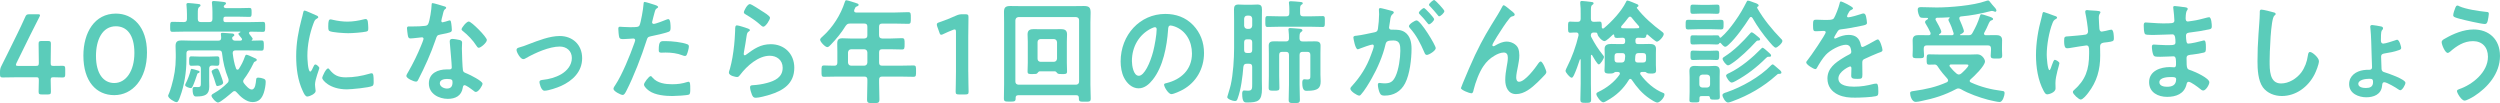<?xml version="1.0" encoding="UTF-8"?>
<svg id="_レイヤー_2" data-name="レイヤー 2" xmlns="http://www.w3.org/2000/svg" viewBox="0 0 1101.83 45.42">
  <defs>
    <style>
      .cls-1 {
        fill: #5bccba;
      }
    </style>
  </defs>
  <g id="_レイヤー_1-2" data-name="レイヤー 1">
    <g>
      <path class="cls-1" d="M22.34,35.39c0,1.7.1,4.64.1,4.99,0,1.05-.28,1.25-1.38,1.25h-2.66c-1.09,0-1.38-.2-1.38-1.25,0-.35.1-3.29.1-4.99,0-1.15-.19-1.35-1.28-1.35h-7.49c-2.75,0-6.83.1-7.16.1-1,0-1.19-.3-1.19-1.45v-.85c0-1.2.14-1.85.66-2.85,1.04-2,2.04-4.04,2.99-5.99l4.17-8.48c1-2.05,2.09-4.34,3.23-6.89.47-1.15.76-1.35,1.99-1.35h3.56c.71,0,1.04.1,1.04.45,0,.2-.14.45-.33.85-1.52,2.94-2.75,5.39-3.94,7.79l-6.07,12.33c-.19.4-.28.7-.28.9,0,.35.33.45,1.04.45h7.78c1.14,0,1.28-.3,1.28-1.45,0-3.39-.1-7.94-.1-8.29,0-1.05.28-1.25,1.38-1.25h2.66c1.09,0,1.38.2,1.38,1.25,0,.35-.1,4.84-.1,8.39,0,1.15.19,1.35,1.28,1.35,1.28,0,3.6-.05,3.94-.05,1,0,1.19.3,1.19,1.45v2.25c0,1.15-.19,1.45-1.19,1.45-.33,0-2.66-.1-3.94-.1-1.09,0-1.28.2-1.28,1.35Z"/>
      <path class="cls-1" d="M64.78,23.11c0,11.88-6.5,18.82-14.42,18.82s-13.61-6.04-13.61-17.42c0-10.23,4.98-18.52,14.32-18.52,7.45,0,13.71,5.74,13.71,17.12ZM42.3,24.66c0,7.79,3.27,11.93,8.06,11.93,5.07,0,8.87-5.14,8.87-13.28s-3.46-11.73-8.16-11.73c-6.02,0-8.77,6.04-8.77,13.08Z"/>
      <path class="cls-1" d="M110.87,17.77s0,.1.1.15c1.28-.05,3.04-.1,4.17-.1s1.14.45,1.14,2.25-.05,2.25-1.14,2.25c-1.9,0-3.75-.1-5.64-.1h-5.74c-.62,0-1.19.25-1.19,1.05v.25c.28,2.25.66,4.54,1.47,6.69.1.25.28.5.62.5.28,0,.47-.1.62-.35,1.19-1.9,1.8-3.04,2.61-5.29.14-.35.28-.95.76-.95.43,0,2.13.8,2.66,1.05,1.47.65,1.85.75,1.85,1.2,0,.4-.33.6-.62.7-.62.25-.62.35-1.04,1.25-1,2.1-2.51,4.64-3.89,6.44-.24.35-.43.65-.43,1.05s.19.7.43,1c.71.9,2.18,2.64,3.32,2.64,1.61,0,1.8-2.84,1.94-4.14.09-.8.14-1.1,1-1.1.66,0,1.61.2,2.23.45.71.25,1,.55,1,1.4,0,1.45-.38,3.49-.85,4.89-.85,2.5-2.23,4.04-4.93,4.04s-5.26-2.25-7.07-4.34c-.24-.3-.52-.5-.9-.5s-.57.15-.85.4c-1,.85-5.31,4.64-6.4,4.64-.95,0-2.89-2.2-2.89-3,0-.55.81-.95,1.19-1.15,2.32-1.35,3.89-2.55,5.79-4.44.38-.35.57-.65.57-1.25,0-.3-.05-.6-.19-.9-1.42-3.44-2.28-7.19-2.7-10.93-.09-1-.52-1.3-1.42-1.3h-12.95c-.95,0-1.33.4-1.33,1.35v2.69c0,5.39-.9,11.33-2.8,16.37-.33.9-.81,2.4-1.52,2.4-.95,0-3.75-1.75-3.75-2.8,0-.2.1-.4.19-.6.47-.95.95-2.54,1.28-3.64,1.23-4.24,1.9-8.14,1.9-12.63v-1.3c0-1.3-.09-2.6-.09-3.84,0-2,1-2.4,2.66-2.4,1.47,0,2.89.1,4.36.1h11.81c.9,0,1.28-.35,1.28-1.35,0-.35-.14-1.45-.14-1.6,0-.4.24-.5.85-.5.28,0,3.79.25,4.22.3.38.05.85.2.85.7,0,.35-.24.45-.57.65-.24.15-.38.35-.38.65,0,.8.62,1.15,1.28,1.15h2.37c.33-.05.71-.15.71-.6,0-.2-.09-.3-.19-.45-.33-.45-.62-.8-.85-1.05-.38-.45-.57-.7-.57-.9,0-.3.33-.4.57-.55.14-.1.33-.15.33-.3s-.24-.15-.43-.15h-23.71c-1.94,0-3.89.1-5.79.1-1.09,0-1.04-.55-1.04-2.15s-.05-2.25,1.04-2.25c1.66,0,3.37.1,5.03.1.95,0,1.33-.45,1.33-1.4v-2.15c0-1.25-.09-2.54-.19-3.69,0-.1-.05-.3-.05-.45,0-.6.38-.7.85-.7.66,0,3.41.3,4.17.4.43.05,1.19.05,1.19.65,0,.35-.24.45-.62.75-.52.4-.57,1.15-.57,2.84v2.35c0,1,.38,1.4,1.33,1.4h3.79c.95,0,1.33-.4,1.33-1.4v-3.24c0-1.15-.09-2.35-.19-3.49,0-.15-.05-.3-.05-.45,0-.6.38-.7.85-.7.66,0,3.41.3,4.22.4.38.05,1.14.1,1.14.65,0,.35-.24.45-.62.75-.14.1-.38.45-.38.65,0,.5.62.65,1,.7h5.55c1.61,0,3.18-.1,4.79-.1.9,0,.95.4.95,2,0,1.5-.05,1.95-.9,1.95-1.61,0-3.23-.1-4.84-.1h-5.79c-.62,0-.9.3-.9.95v.5c0,.65.28.95.9.95h10.72c1.9,0,3.84-.1,5.79-.1,1.04,0,1,.55,1,2.2s0,2.2-1,2.2c-1.85,0-3.65-.1-5.45-.1-.38.05-.66.2-.66.6,0,.15.05.3.14.45.24.4,1.47,1.75,1.47,2.1,0,.25-.24.45-.38.6-.05.05-.1.05-.1.1ZM87.34,32.24c-.33.1-.38.3-.47.6-.38,1.25-1.42,4.19-1.99,5.29-.19.35-.38.7-.81.7s-2.47-.55-2.47-1.3c0-.2.09-.45.19-.65.85-1.55,1.9-4.34,2.28-6.09.05-.25.14-.45.43-.45s1.99.5,2.42.65c.71.2,1.04.3,1.04.7s-.52.5-.62.55ZM92.18,35.14c0,1,.05,2.05.05,3.09,0,3.54-1.99,4.29-5.64,4.29-.52,0-1.71.25-1.71-3.19,0-.65.19-1,.85-1,.38,0,.9.05,1.47.05,1.38,0,1.33-.6,1.33-2.4v-5.69c0-1-.38-1.35-1.33-1.4-.62,0-2.42.1-2.8.1-1.09,0-1.04-.7-1.04-2.05s-.05-2.1,1-2.1,2.28.1,3.46.1h4.41c1.19,0,2.32-.1,3.46-.1s1,.75,1,2.05.09,2.1-1.04,2.1c-.33,0-1.75-.05-2.23-.1-.9.05-1.23.45-1.23,1.4v4.84ZM95.83,37.93c-.43,0-.52-.3-.66-.7-.62-2.1-.95-3.04-1.71-5.04-.1-.25-.19-.5-.19-.7,0-.7,1.85-1.3,2.32-1.3.57,0,.81.55,1.66,2.79.24.65,1.09,2.9,1.09,3.49,0,1.05-2.32,1.45-2.51,1.45Z"/>
      <path class="cls-1" d="M139.31,6.74c.38.15.95.35.95.85,0,.3-.19.35-.66.65-.81.45-1,.9-1.47,2.15-1.66,4.44-2.66,9.43-2.66,14.17,0,.95.19,6.99,1.28,6.99.43,0,1.09-1.45,1.28-1.95.28-.65.57-1.2,1-1.2.47,0,1.71,1.05,1.71,1.6,0,.45-1.9,4.99-1.9,7.24,0,.5.14,1.65.19,2.1.05.25.09.55.09.75,0,1.25-2.7,2.45-3.7,2.45-.81,0-1.38-1.1-1.99-2.45-2.23-4.74-2.89-10.08-2.89-15.32,0-5.84.95-10.93,2.42-16.52.24-.85.47-1.65.62-2.5.1-.45.19-1.1.71-1.1.38,0,4.36,1.8,5.03,2.1ZM145.19,30.6c2.04,2.65,4.03,3.49,7.21,3.49,3.56,0,7.02-.6,10.43-1.6.24-.1.71-.2,1-.2.76,0,.85,1.2.85,3.74,0,.6.05,1.5-.57,1.85-1.33.75-9.34,1.5-11.24,1.5-7.68,0-10.86-4.19-10.86-4.99,0-.7,1.66-4.24,2.56-4.24.28,0,.47.25.62.45ZM146.9,8.78c1.94.45,4.22.75,6.21.75,2.37,0,4.88-.4,7.21-1,.24-.05.57-.15.85-.15.66,0,.85.6.95,1.2.09.9.19,1.8.19,2.7,0,1.05,0,1.45-.9,1.65-1.9.4-5.98.7-7.97.7-1.47,0-7.3-.3-8.3-1-.52-.35-.47-1.4-.47-1.95,0-2.4.24-3.14,1-3.14.33,0,.85.15,1.23.25Z"/>
      <path class="cls-1" d="M195.88,2.79c.24.1.76.25.76.6s-.33.55-.76.9c-.38.35-.71,2.1-.85,2.65-.14.4-.52,2-.52,2.25,0,.35.19.65.52.65s2.28-.6,2.7-.75c.14-.05.33-.1.47-.1.57,0,.62.9.71,1.5.09.7.24,1.95.24,2.65,0,1.1-.57,1.2-4.93,2.05-1.71.3-1.66.65-2.23,2.3-2.09,6.14-4.79,12.08-7.73,17.77-.28.5-.43.7-.95.7-1.04,0-4.22-1.45-4.22-2.5,0-.45.62-1.4.85-1.8,1.94-3.34,4.22-7.94,5.64-11.53.24-.55,1.09-2.65,1.09-3.04,0-.3-.24-.65-.66-.65-.38,0-4.03.5-5.12.5-.81,0-1-.45-1.19-1.6-.09-.6-.33-2.4-.33-2.89,0-.65.33-.8.85-.8h2.18c1.61,0,3.27-.05,4.88-.25.62-.1,1.04-.15,1.42-.8.71-1.25,1.52-6.79,1.52-8.38,0-.35,0-.85.43-.85.52,0,4.46,1.2,5.22,1.45ZM202.71,17.67c.52.15.95.45.95,1.05,0,.1-.09,1.6-.09,2.65,0,1.45.24,8.63.47,9.68.14.75.76.95,1.47,1.25.14.05.33.15.47.2,1.09.45,6.69,3.19,6.69,4.39,0,.8-1.75,3.64-2.94,3.64-.47,0-.9-.45-1.23-.7-.71-.55-3.04-2.3-3.79-2.3-.52,0-.71.7-.76,1.15-.57,3.64-3.37,4.89-6.59,4.89-3.84,0-8.35-2.15-8.35-6.79s4.13-6.19,7.87-6.19h1.23c.57,0,1-.25,1-.85,0-1.6-.71-8.83-.85-10.78,0-.25-.05-.45-.05-.7,0-.8.43-1.1,1.14-1.1.9,0,2.51.3,3.37.5ZM193.84,36.68c0,1.55,1.9,2.35,3.13,2.35,1.71,0,2.47-.95,2.47-2.69,0-1-.05-1.55-2.42-1.55-1.14,0-3.18.3-3.18,1.9ZM214.57,17.62c0,1.2-2.7,3.44-3.56,3.44-.47,0-.81-.55-1.04-.9-1.47-2.35-3.79-4.74-5.93-6.44-.19-.15-.62-.45-.62-.8,0-.7,2.18-3.44,3.18-3.44,1.19,0,7.97,6.84,7.97,8.14Z"/>
      <path class="cls-1" d="M228.69,20.96c1.56-.4,2.85-.9,4.36-1.5,4.22-1.6,9.2-3.59,13.66-3.59,5.55,0,9.86,3.74,9.86,9.78s-4.32,9.98-9.29,12.23c-1.66.75-5.55,2.1-7.3,2.1-1.56,0-2.23-3.39-2.23-3.79,0-.85.9-.95,1.52-1,2.8-.3,5.6-1.05,8.11-2.5,2.51-1.5,4.65-3.94,4.65-7.14s-2.42-5.04-5.31-5.04c-4.6,0-10.77,2.75-14.8,5.04-.38.25-.81.5-1.33.5-1.23,0-2.94-3-2.94-4.04,0-.65.52-.9,1.04-1.05Z"/>
      <path class="cls-1" d="M288.3,2.05c.43.15,1.75.5,1.75,1.05,0,.25-.28.4-.43.5-.71.45-.76.65-1.09,1.75-.14.55-1.14,4.19-1.14,4.44,0,.45.33.75.71.75.85,0,4.55-1.45,5.5-1.85.33-.15.66-.25,1-.25.95,0,.95,3.04.95,3.79,0,.85-.1,1.55-.9,1.8-2.32.8-5.36,1.45-7.78,1.95-1.38.3-1.52.55-1.94,1.95-2.13,6.74-5.64,15.82-8.82,22.01-.62,1.2-1,1.9-1.71,1.9-.76,0-4.03-1.6-4.03-2.7,0-.5.52-1.25.81-1.65,2.99-4.49,6.54-13.18,8.39-18.47.09-.3.38-1.05.38-1.3,0-.5-.38-.75-.85-.75-.66,0-2.75.25-4.22.25-.95,0-1.71.05-1.99-.9-.19-.65-.38-2.9-.38-3.64,0-.55.14-.9.71-.9.43,0,2.42.2,4.46.2,3.04,0,3.75-.05,4.17-.8.57-1,1.71-7.64,1.75-9.08.05-.75.05-1.25.52-1.25.43,0,3.56,1,4.17,1.2ZM287.63,34.24c2.09,2.45,5.69,2.89,8.58,2.89,2.47,0,4.41-.25,6.73-1,.14-.05.33-.1.47-.1.81,0,.81,1.15.81,3.14,0,1,.05,2.15-.52,2.5-.85.4-6.21.65-7.4.65-3.13,0-7.49-.4-10.15-2.25-.76-.55-2.32-1.8-2.32-2.84,0-.75,2.18-3.69,2.94-3.69.33,0,.66.45.85.7ZM293.42,18.12c2.51,0,7.16.45,9.53,1.4.43.15.66.45.66,1,0,.75-.57,2.79-.9,3.49-.19.45-.38.65-.85.65-.33,0-.66-.1-1-.25-2.37-.95-4.98-1.25-7.54-1.25-.62,0-1.19.05-1.8.05-.95,0-1.19-.25-1.19-1.1,0-4.29.85-3.99,3.08-3.99Z"/>
      <path class="cls-1" d="M329.64,12.58c.33.15.85.3.85.7,0,.3-.24.45-.43.55-.76.5-.81.95-1,1.95-.38,2.3-.66,4.64-1.14,6.94-.05.3-.14.75-.14,1.05s.14.6.47.6c.24,0,.43-.15.62-.3,3.51-2.6,6.35-4.59,10.86-4.59,5.83,0,10.34,4.09,10.34,10.38,0,7.09-5.03,10.08-10.77,11.88-1.47.45-4.7,1.35-6.17,1.35-1.04,0-1.33-.45-1.75-1.4-.33-.75-.81-2.4-.81-3.24,0-.8.57-.85,1.19-.9,2.04-.1,4.32-.45,6.31-1,3.37-.9,6.88-2.45,6.88-6.69,0-3.44-2.66-5.29-5.69-5.29-4.98,0-10.01,4.39-12.99,8.33-.38.5-.76,1.05-1.42,1.05-.43,0-3.6-.5-3.6-1.95,0-.5.33-1.25.47-1.75.43-1.6.81-3.24,1.09-4.89.62-3.59,1-7.24,1.14-10.88,0-.4.05-.75.05-1.1,0-1.45.05-2.2.81-2.2.71,0,4.03,1.1,4.84,1.4ZM330.5,1.8c.71,0,4.55,2.6,5.41,3.14.71.45,3.46,2.05,3.46,2.89,0,.9-1.94,3.94-2.94,3.94-.52,0-1.14-.7-1.52-1-1.8-1.6-3.94-3.04-5.98-4.24-.47-.3-1.09-.55-1.09-1.1,0-.65,1.52-3.64,2.66-3.64Z"/>
      <path class="cls-1" d="M387.45,15.57c0,.95.38,1.3,1.33,1.4h3.79c1.66,0,3.27-.15,4.93-.15,1.19,0,1.19.55,1.19,2.54s-.05,2.45-1.19,2.45c-1.66,0-3.27-.1-4.93-.1h-3.79c-.95,0-1.33.4-1.33,1.4v4.44c0,1,.38,1.4,1.33,1.4h7.83c1.99,0,3.98-.1,5.98-.1,1.19,0,1.14.6,1.14,2.5s.05,2.5-1.14,2.5c-1.99,0-3.98-.1-5.98-.1h-7.83c-.95,0-1.33.4-1.33,1.4v1.4c0,2.45.14,4.84.14,7.24,0,1.65-.62,1.65-2.75,1.65s-2.7,0-2.7-1.6c0-2.45.14-4.84.14-7.29v-1.4c0-1-.38-1.4-1.33-1.4h-11.76c-1.99,0-3.98.1-5.98.1-1.19,0-1.14-.55-1.14-2.45,0-2-.05-2.55,1.14-2.55,1.52,0,3.08.15,4.65.1.85,0,1.19-.5,1.19-1.4v-4.74c0-1.25-.05-2.45-.05-3.69,0-1.75.71-2.25,2.32-2.25,1.14,0,2.28.1,3.41.1h6.21c.95-.1,1.33-.45,1.33-1.4v-3.79c0-1-.38-1.4-1.33-1.4h-6.26c-1.04,0-1.33.2-1.99,1.05-1.85,3-4.08,5.74-6.5,8.24-.38.4-1,1.1-1.56,1.1-.95,0-3.18-2.35-3.18-3.29,0-.5.85-1.2,1.19-1.5,4.36-3.89,7.92-9.48,9.72-15.17.14-.45.28-.7.66-.7.52,0,3.89,1.1,4.6,1.35.33.1.81.25.81.7,0,.35-.43.55-.71.65-.76.25-.71.4-1.19,1.45-.05.2-.09.3-.09.5,0,.55.38.7.85.75h17.21c1.94,0,3.84-.15,5.79-.15,1.19,0,1.14.65,1.14,2.59s.05,2.55-1.14,2.55c-1.94,0-3.84-.1-5.79-.1h-5.74c-.95,0-1.33.4-1.33,1.4v3.79ZM375.07,21.71c-.81.1-1.23.55-1.33,1.4v4.44c.09.9.52,1.3,1.33,1.4h5.88c.85-.1,1.23-.5,1.33-1.4v-4.44c-.09-.85-.47-1.3-1.33-1.4h-5.88Z"/>
      <path class="cls-1" d="M426.75,31.64c0,2.9.14,8.14.14,8.73,0,1.05-.28,1.25-1.38,1.25h-2.94c-1.09,0-1.38-.2-1.38-1.25,0-.6.14-5.84.14-8.73V14.17c0-.85-.14-1.2-.57-1.2-.19,0-.43.05-.76.2-1.42.55-3.04,1.25-4.27,1.85-.38.2-.66.3-.9.3-.43,0-.62-.35-.85-1.1l-.9-2.5c-.14-.4-.19-.7-.19-.95,0-.45.28-.7,1.09-.95,2.28-.75,5.17-1.9,7.4-2.94,1-.45,1.71-.6,2.8-.6h1.28c1.09,0,1.38.2,1.38,1.25,0,.75-.1,5.84-.1,8.74v15.37Z"/>
      <path class="cls-1" d="M448.71,41.98c-.71,0-1.09.35-1.09,1.1v.35c0,1.35-.62,1.35-2.61,1.35s-2.56,0-2.56-1.4c0-2.1.09-4.14.09-6.24V9.83c0-1.55-.05-3.09-.05-4.64,0-2.1.95-2.54,2.8-2.54,1.57,0,3.08.05,4.65.05h23.24c1.56,0,3.08-.05,4.6-.05,2.47,0,2.89.9,2.89,3.04,0,1.05-.09,2.45-.09,4.14v27.4c0,2.05.14,4.14.14,6.19,0,1.45-.62,1.4-2.61,1.4-2.32,0-2.66,0-2.61-1.7-.05-.8-.33-1.15-1.09-1.15h-25.7ZM475.59,8.93c0-.85-.47-1.3-1.28-1.4h-25.47c-.85.1-1.23.55-1.33,1.4v27c0,.85.47,1.3,1.33,1.4h25.47c.81-.1,1.28-.55,1.28-1.4V8.93ZM458.24,31.44c-.47,0-.76.45-1.04.8-.33.35-.66.4-2.09.4-1.61,0-2.23.05-2.23-1.15,0-1.1.1-2.6.1-3.84v-9.28c0-1.05-.1-2.15-.1-3.24,0-1.9,1.14-2.3,2.7-2.3,1,0,1.99.05,2.99.05h6.02c1,0,1.94-.05,2.94-.05,1.61,0,2.75.4,2.75,2.3,0,1.1-.09,2.2-.09,3.24v9.28c0,1.25.09,2.55.09,3.84,0,1.2-.66,1.15-2.28,1.15-.9,0-1.61,0-1.99-.35-.28-.35-.62-.85-1.09-.85h-6.69ZM464.54,27.25c.81-.1,1.23-.55,1.33-1.4v-7.24c-.1-.85-.52-1.3-1.33-1.4h-5.98c-.81.1-1.28.55-1.28,1.4v7.24c0,.85.47,1.3,1.28,1.4h5.98Z"/>
      <path class="cls-1" d="M525.86,11.08c3.18,3.34,4.79,7.54,4.79,12.28,0,6.94-3.46,12.88-9.25,16.12-1.09.6-4.03,2-5.17,2-1.23,0-3.18-3.09-3.18-4.19,0-.5.71-.6,1.19-.7,6.21-1.55,11.1-5.84,11.1-12.98,0-5.34-2.66-10.13-7.59-11.93-.43-.15-1.38-.45-1.8-.45-1.09,0-1.09,1.1-1.14,1.95-.52,7.29-2.18,16.17-6.73,21.91-1.56,2-3.65,3.84-6.26,3.84-2.89,0-5.17-2.2-6.45-4.74-1.04-2.05-1.47-4.74-1.47-7.09,0-11.68,8.49-20.96,19.68-20.96,4.65,0,8.92,1.45,12.28,4.94ZM507.41,12.53c-5.41,2.7-8.54,8.04-8.54,14.38,0,1.85.62,6.49,3.04,6.49s5.03-5.69,6.35-10.78c.62-2.4,1.52-7.34,1.52-9.73,0-.5-.24-.9-.76-.9-.38,0-1.23.35-1.61.55Z"/>
      <path class="cls-1" d="M551.88,29.5c0-1-.38-1.4-1.33-1.4h-1.09c-.95,0-1.28.35-1.47,1.35-.33,4.24-1.04,9.98-2.51,13.93-.24.7-.43,1.15-1.19,1.15-1,0-3.41-.85-3.41-1.75,0-.2,1.23-3.89,1.56-5.44,1.04-4.69,1.47-11.33,1.47-16.17v-12.13c0-1.65-.05-3.29-.05-4.94,0-1.5.52-2.1,1.94-2.1,1.09,0,2.13.1,3.18.1h2.09c1.04,0,2.09-.1,3.13-.1,1.61,0,1.99.7,1.99,2.3s-.05,3.14-.05,4.74v26.4c0,1.25.05,2.5.05,3.69,0,5.39-1.75,6.04-6.59,6.04-1,0-2.13.1-2.13-3.89,0-.55.1-1.4.81-1.4.33,0,1.14.1,1.75.1,1.9,0,1.85-.95,1.85-3.04v-7.44ZM550.56,12.73c.81-.1,1.23-.55,1.33-1.4v-3.09c-.09-.85-.52-1.35-1.33-1.35h-.9c-.81,0-1.23.5-1.33,1.35v3.09c.09.85.52,1.3,1.33,1.4h.9ZM548.33,21.96c0,1,.38,1.4,1.33,1.4h.9c.95,0,1.33-.4,1.33-1.4v-3.24c0-1-.38-1.4-1.33-1.4h-.9c-.95,0-1.33.4-1.33,1.4v3.24ZM572.99,5.79c0,1,.38,1.4,1.33,1.4h3.65c1.66,0,3.32-.1,4.98-.1,1.04,0,.95.6.95,2.4s.05,2.4-1,2.4c-1.66,0-3.27-.1-4.93-.1h-14.37c-1.61,0-3.27.1-4.93.1-1.04,0-1-.6-1-2.4s-.05-2.4,1-2.4c1.66,0,3.27.1,4.93.1h3.37c.9,0,1.28-.4,1.28-1.4v-1.9c0-.75-.05-1.55-.14-2.35,0-.1-.05-.25-.05-.4,0-.55.47-.6.9-.6.81,0,3.08.2,3.98.3.38.05,1.23.05,1.23.6,0,.35-.33.5-.66.7-.57.4-.52,1.1-.52,2.94v.7ZM574.08,18.27h1.52c1.33,0,2.66-.05,3.94-.05s2.47.15,2.47,1.85c0,1.15-.05,2.3-.05,3.49v9.23c0,1,.1,2.05.1,3.04,0,2.95-1.14,4.19-5.93,4.19-.81,0-2.18.25-2.18-3.44,0-.8.05-1.65,1-1.65.38,0,.76.1,1.14.1,1.47,0,1.42-.5,1.42-2.1v-8.68c0-1-.38-1.4-1.33-1.4h-2.09c-.9,0-1.33.4-1.33,1.4v13.08c0,2.2.14,4.39.14,6.59,0,1.45-.47,1.5-2.47,1.5s-2.47-.05-2.47-1.45c0-2.2.14-4.44.14-6.64v-13.08c0-1-.43-1.4-1.33-1.4h-1.66c-.95,0-1.33.4-1.33,1.4v9.33c0,1.7.1,3.39.1,5.14,0,1.2-.52,1.25-2.37,1.25s-2.37-.05-2.37-1.3c0-1.7.09-3.39.09-5.09v-9.98c0-1.4-.05-2.6-.05-3.54,0-1.65,1.09-1.85,2.42-1.85s2.61.05,3.94.05h1.23c.9,0,1.33-.4,1.33-1.35.05-1.15-.1-2.35-.19-3.44,0-.15-.05-.35-.05-.5,0-.55.43-.6.85-.6.66,0,3.27.25,4.03.3.47.05,1.28.1,1.28.75,0,.3-.24.4-.62.7-.62.4-.66,1-.66,2.89.09.95.52,1.25,1.33,1.25Z"/>
      <path class="cls-1" d="M613.05,4.69c.38.1,1.23.25,1.23.8,0,.3-.19.45-.43.65-.9.7-1,1.5-1.23,3.29-.09.55-.19,1.25-.33,2.05-.05.2-.09.4-.09.6,0,.7.47,1,1.04,1h.57c1.9,0,3.7,0,5.36,1.1,2.37,1.65,2.94,4.49,2.94,7.29,0,4.54-.76,11.28-2.85,15.27-1.9,3.64-5.12,5.39-8.96,5.39-1.04,0-1.71-.1-2.18-1.15-.43-.85-.85-2.65-.85-3.59,0-.45.14-.85.66-.85.47,0,1.19.2,2.13.2,2.61,0,3.79-.6,4.98-3.09,1.38-2.85,2.13-8.04,2.13-11.28,0-2.45-.14-4.54-3.04-4.54-2.66,0-3.18.4-3.51,1.8-1.19,5.09-3.51,10.43-6.07,14.92-1.04,1.9-3.27,5.59-4.7,7.09-.19.25-.47.5-.81.5-.85,0-3.89-1.9-3.89-3.04,0-.45.38-.85.66-1.15,3.75-4.09,6.59-8.54,8.49-13.88.33-.9,1.19-3.04,1.19-3.79,0-.45-.33-.65-.62-.65-.71,0-4.6,1.4-5.45,1.75-.28.1-.66.35-1,.35-1.14,0-1.94-4.89-1.94-5.19,0-.75.81-.75,1.38-.8,2.66-.3,5.31-1,7.92-1.5.95-.2,1.38-.5,1.52-1.55.28-1.75.52-4.64.52-6.44,0-.8-.09-1.85-.09-1.95,0-.4.14-.75.57-.75.47,0,4.03.95,4.74,1.15ZM632.78,21.21c0,1.15-2.99,3-3.94,3-.62,0-.9-.65-1.09-1.15-1.8-4.09-3.37-7.34-6.35-10.68-.19-.25-.43-.55-.43-.85,0-.9,2.61-2.54,3.37-2.54,1.8,0,8.44,10.98,8.44,12.23ZM632.07,8.43c0,.8-1.66,2.3-2.28,2.3-.24,0-.47-.35-.66-.55-1.04-1.35-2.18-2.65-3.37-3.84-.19-.2-.43-.45-.43-.7,0-.6,1.71-2.1,2.28-2.1.47,0,4.46,4.29,4.46,4.89ZM636.58,4.89c0,.8-1.71,2.3-2.28,2.3-.28,0-.43-.25-.66-.55-1.09-1.35-2.18-2.59-3.37-3.84-.19-.15-.47-.45-.47-.7,0-.6,1.8-2.1,2.28-2.1.52,0,4.51,4.34,4.51,4.89Z"/>
      <path class="cls-1" d="M650.18,24.11c3.51-7.34,5.74-10.88,9.91-17.62.71-1.2,1.33-2.25,1.94-3.44.14-.25.38-.75.71-.75.43,0,2.18,1.5,2.66,1.9.47.35,2.18,1.6,2.18,2.15s-.43.75-.85.8c-.52.1-.85.25-1.23.65-.95,1.1-2.18,2.89-2.99,4.09-.66.95-4.79,7.29-4.79,7.99,0,.25.24.5.47.5.28,0,.62-.2.85-.35,1.56-.9,3.22-1.7,5.03-1.7,1.9,0,4.22,1.05,5.03,2.94.38.95.52,2.1.52,3.14,0,1.65-.33,3.24-.62,4.84-.28,1.35-.76,3.59-.76,4.89,0,.85.28,1.9,1.23,1.9,2.66,0,7.16-6.04,8.63-8.24.24-.3.57-.7.95-.7.85,0,2.47,3.94,2.47,4.64,0,.4-.28.8-.52,1.1-1.09,1.15-2.18,2.3-3.32,3.39-2.61,2.5-5.83,5.24-9.53,5.24-3.37,0-4.74-3.04-4.74-6.19,0-1.95.28-3.89.62-5.79.24-1.35.52-2.7.52-4.04s-.43-2.3-1.8-2.3-2.94.7-4.08,1.4c-1.99,1.15-3.51,2.59-4.84,4.54-1.9,2.7-3.56,7.24-4.36,10.48-.14.65-.24,1.55-1.04,1.55-.76,0-4.55-1.45-4.55-2.3,0-.05.81-2.1.85-2.2,1.75-4.19,3.51-8.38,5.45-12.53Z"/>
      <path class="cls-1" d="M701.44,24.16c-.19,0-.28.25-.28.45v12.28c0,2.3.1,4.59.1,6.94,0,1.4-.43,1.5-2.37,1.5s-2.37-.1-2.37-1.55c0-2.3.14-4.59.14-6.89v-10.53c-.05-.2-.14-.25-.19-.25s-.14,0-.19.15c-.66,2.05-1.66,4.89-2.56,6.79-.24.4-.52,1.2-1.04,1.2-.81,0-2.7-2.35-2.7-3,0-.4.47-1.3.66-1.7,2.18-4.24,3.98-9.28,5.07-13.93v-.35c0-.7-.43-.95-1-.95-.66-.05-2.18.1-2.66.1-1.04,0-.95-.8-.95-2.45,0-1.75-.09-2.45.95-2.45.9,0,1.99.15,3.27.1.95,0,1.33-.4,1.33-1.4v-2.35c0-1.45,0-3.04-.19-4.34v-.45c0-.55.38-.65.76-.65.57,0,3.18.3,3.89.4.43.05,1.23.05,1.23.65,0,.35-.33.5-.66.75-.47.3-.52,1.1-.52,2.75v3.24c0,1,.33,1.35,1.28,1.4.76,0,1.8-.1,2.51-.1,1,0,1,.6,1,2.4,0,.35.14.65.52.65.19,0,.33-.05.43-.15,3.42-2.84,7.78-7.49,9.72-11.53.14-.35.28-.65.66-.65.52,0,3.65,1.35,4.36,1.65.24.1.47.3.47.6,0,.35-.24.5-.47.6-.14.05-.24.15-.24.3,0,.1,0,.15.05.2,2.85,3.79,7.16,7.54,10.91,10.28.38.25.9.65.9,1.15,0,1.05-2.09,3.34-3.04,3.34-.57,0-3.41-2.54-3.98-3.04-.1-.05-.14-.15-.28-.15-.24,0-.33.2-.38.45-.09.75-.28,1.1-1.19,1.1-.81,0-1.71-.05-2.51-.1-.76.05-1.09.35-1.09,1.2v.4c0,.85.33,1.2,1.09,1.2h2.13c.95,0,1.9-.05,2.85-.05,1.47,0,2.99.2,2.99,2.15,0,.65-.05,1.35-.05,2v5.09c0,.75.09,2.15.09,2.45,0,1.4-1.04,1.35-2.32,1.35-.57,0-1.33,0-1.85-.35-.19-.15-.38-.35-.62-.35h-1.47c-.38.05-.76.15-.76.65,0,.2.05.3.14.45,2.42,3.39,6.21,6.69,10.01,8.14.43.15.57.3.57.75,0,1.25-1.99,3.49-3.13,3.49-.85,0-2.66-1.2-3.37-1.7-3.41-2.3-5.6-4.94-7.92-8.33-.19-.25-.33-.4-.66-.4-.28,0-.47.2-.62.45-2.47,4.04-5.55,6.89-9.58,9.13-.43.25-1.23.75-1.71.75-1.04,0-3.04-2.7-3.04-3.64,0-.55.47-.75.9-.95,3.51-1.65,7.11-4.34,9.34-7.64.05-.15.14-.3.14-.45,0-.5-.38-.65-.81-.7h-1.14c-.28,0-.47.2-.66.35-.52.35-1.33.35-1.9.35-1.28,0-2.28,0-2.28-1.35,0-.5.1-1.65.1-2.45v-5.09c0-.65-.05-1.35-.05-2,0-1.95,1.57-2.15,3.04-2.15.9,0,1.85.05,2.8.05h2.13c.76,0,1.09-.35,1.09-1.2v-.4c0-.75-.28-1.15-1.04-1.2-.76.05-1.85.1-2.56.1-1.04,0-1.19-.4-1.23-1.2-.05-.2-.09-.35-.33-.35-.1,0-.14.05-.24.1-.62.6-2.94,2.85-3.7,2.85-1.09,0-2.89-2.05-3.04-2.9-.09-.35-.19-.8-.57-.85-.43,0-.81-.05-1.19-.05-.81.05-1.19.35-1.23,1.25,0,.35.05.45.19.75,1.56,2.99,3.08,5.39,5.22,8.04.14.2.38.45.38.75,0,.75-1.61,3.29-2.28,3.29s-2.51-3.34-2.89-3.99c-.05-.15-.14-.25-.33-.25ZM716.28,24.76c-.05-.95-.38-1.35-1.28-1.35h-2.09c-.95,0-1.33.4-1.33,1.4v1.35c0,1,.38,1.4,1.33,1.4h1.66c.95,0,1.38-.3,1.56-1.3l.14-1.5ZM718.41,7.34c-.33,0-.52.2-.76.45-.95,1.3-1.94,2.45-2.99,3.64-.14.15-.19.3-.19.5,0,.35.24.5.52.5.52.05,1.04.05,1.61.05h3.79c.52,0,1.04,0,1.56-.05.28,0,.52-.15.52-.5,0-.2-.05-.3-.19-.45-1.09-1.2-2.13-2.4-3.13-3.69-.19-.25-.43-.45-.76-.45ZM724.15,27.55c.95,0,1.33-.4,1.33-1.4v-1.35c0-1-.38-1.4-1.33-1.4h-2.04c-.95,0-1.28.4-1.38,1.4,0,.45-.05.95-.09,1.45v.2c0,.8.47,1.1,1.14,1.1h2.37Z"/>
      <path class="cls-1" d="M748.19,12.88c-1.42,0-2.8.1-4.08.1s-1.19-.55-1.19-2.15-.05-2.1,1.19-2.1c1.33,0,2.7.05,4.08.05h6.17c1.38,0,2.75-.05,4.08-.05s1.19.55,1.19,2.1.05,2.15-1.19,2.15-2.66-.1-4.08-.1h-6.17ZM752.88,42.33h-2.56c-1.19,0-1.33.2-1.33,1.25v.5c0,1.1-.52,1.05-2.04,1.05-1.8,0-2.37.1-2.37-1.05s.09-2.4.09-3.59v-6.49c0-.9-.09-1.8-.09-2.7,0-1.7.81-2.25,2.32-2.25.9,0,1.75.1,2.61.1h3.56c.85,0,1.71-.1,2.56-.1,1.61,0,2.32.55,2.32,2.3,0,.9-.05,1.8-.05,2.64v4.89c0,1.25.09,2.55.09,3.79s-.57,1.25-2.18,1.25c-1.71,0-2.04-.05-2.18-.85-.09-.5-.24-.7-.76-.75ZM749.66,5.99c-1.28,0-2.56.1-3.51.1-1.23,0-1.14-.55-1.14-2.05s-.05-2,1.14-2c1.09,0,2.28.1,3.51.1h3.6c1.19,0,2.37-.1,3.46-.1,1.23,0,1.14.55,1.14,2s.09,2.05-1.14,2.05c-1,0-2.23-.1-3.46-.1h-3.6ZM774.41,3.34c0,.1,0,.15.05.2,2.66,4.74,6.64,9.58,10.39,13.43.28.3.71.6.71,1.1,0,1-2.28,2.94-2.94,2.94-.71,0-2.23-1.9-2.75-2.5-2.8-3.29-5.31-6.79-7.49-10.58-.14-.2-.33-.45-.66-.45s-.52.2-.66.45c-2.32,3.64-5.98,8.79-9.06,11.63-.38.35-1.09,1.05-1.61,1.05-.71,0-1.52-1.1-2.04-1.65-.09-.1-.14-.1-.28-.1s-.33.15-.38.3c-.19.4-.62.45-1,.45-.81,0-2.09-.1-3.32-.1h-3.89c-1.23,0-2.51.1-3.32.1-1.19,0-1.14-.55-1.14-2.05s-.05-2,1.14-2c.76,0,2.09.05,3.32.05h3.89c1.23,0,2.56-.05,3.32-.05.81,0,1,.25,1.09.65.05.2.19.4.43.4.09,0,.19-.05.28-.1,2.37-2.05,4.32-4.54,6.17-7.14,2.23-3.14,3.37-5.14,5.12-8.53.19-.4.24-.55.66-.55.52,0,2.09.65,2.66.85.62.2,1.99.6,1.99,1.25,0,.3-.14.45-.43.55-.09.1-.24.2-.24.4ZM749.52,26.35c-1.33,0-2.61.1-3.32.1-1.19,0-1.14-.55-1.14-2.1s-.05-2.05,1.14-2.05c.76,0,2.09.1,3.32.1h3.7c1.23,0,2.56-.1,3.32-.1,1.19,0,1.14.55,1.14,2.05s0,2.1-1.14,2.1c-.76,0-2.04-.1-3.32-.1h-3.7ZM753.69,34.29c0-.85-.47-1.3-1.28-1.4h-2.18c-.81.1-1.28.55-1.28,1.4v2.89c0,.85.47,1.3,1.28,1.4h2.18c.81-.1,1.28-.55,1.28-1.4v-2.89ZM784.42,30.85c.28.25.71.7.71,1.15,0,.55-.76.55-1.09.55-.52,0-.52.05-1.19.65-5.6,5.04-12.19,8.83-19.16,11.38-.57.2-1.52.6-2.13.6-1.14,0-2.42-2.4-2.42-3.24,0-.8,1.14-1.05,1.75-1.25,6.73-2.3,14.65-6.69,19.73-11.93.19-.15.47-.4.71-.4s1.56,1.2,2.37,1.9c.28.25.62.5.71.6ZM774.75,17.87c-.47,0-.71.35-1.04.7-2.56,2.84-7.26,7.34-10.34,9.33-.43.3-1.28.9-1.8.9-.76,0-2.37-2.1-2.37-2.89,0-.45.52-.75.85-.95,4.36-2.8,7.97-6.44,11.38-10.33.14-.2.38-.4.62-.4.43,0,2.09,1.4,2.56,1.8.52.45,1.14.85,1.14,1.3,0,.55-.62.55-1,.55ZM779.82,25.01h-.33c-.57,0-.71.15-1.28.7-3.89,3.89-8.35,7.34-13.14,9.93-.47.25-1.33.75-1.9.75-.85,0-2.42-2.3-2.42-3.09,0-.5.95-.95,1.38-1.1,5.17-2.5,10.1-6.69,14.18-10.83.14-.15.33-.35.52-.35.33,0,1.56,1.05,2.37,1.8.9.8,1.38,1.2,1.38,1.65s-.38.55-.76.55Z"/>
      <path class="cls-1" d="M816.66,3.69c0,.3-.33.5-.57.6-.76.3-.95.55-1.56,1.7-.14.25-.47.85-.47,1.15,0,.35.24.5.52.5.95,0,4.51-1.05,5.5-1.4.33-.15.85-.3,1.19-.3.81,0,1.04.8,1.19,1.5.14.65.38,2,.38,2.7,0,.85-1.52,1.05-2.51,1.25-2.99.65-5.98,1.2-8.96,1.55-.76.1-.95.2-1.42.8-.28.4-1.61,2.55-1.61,2.89,0,.2.19.35.38.35.28,0,.62-.15.85-.3,1.61-.75,3.42-1.3,5.17-1.3,3.04,0,4.79,1.35,5.41,4.49.1.45.24.85.71.85.57,0,4.79-2.4,5.55-2.84.33-.15.85-.5,1.23-.5.9,0,2.04,3.84,2.04,4.69,0,.6-.52.8-1.42,1.1-.19.1-.43.15-.66.25-1.9.75-3.75,1.6-5.6,2.45-.85.35-1.23.65-1.23,1.65v.65c0,1.55.05,3.04.05,4.59,0,1.8-.24,2-2.04,2-2.04,0-2.89-.1-2.89-1.4,0-1.1.09-2.2.09-3.24,0-.45-.14-.85-.62-.85-.24,0-5.12,2.2-5.12,5.29,0,3.34,4.6,3.64,6.88,3.64,3.18,0,5.74-.45,8.82-1.25.28-.05.62-.1.95-.1.62,0,.95.55.95,3.39,0,1.5-.05,1.9-1.09,2.15-1.8.45-7.07.65-9.11.65-2.7,0-4.98-.15-7.49-1.3-2.89-1.35-4.74-3.74-4.74-7.14,0-4.49,3.46-6.94,6.73-8.98.95-.6,1.94-1.15,2.94-1.65.47-.25.85-.55.85-1.15,0-.35-.14-1.05-.24-1.4-.24-1.1-1-1.7-2.09-1.7-2.66,0-7.02,2.4-8.87,4.39-1.38,1.45-2.99,4.04-3.98,5.84-.14.25-.33.5-.66.5-.85,0-4.03-2-4.03-2.9,0-.4.38-.8.62-1.1,1.09-1.25,7.97-11.28,7.97-12.23,0-.45-.38-.6-1.04-.6-.76,0-1.85.15-3.32.15-1.04,0-1.23-.25-1.23-2.79,0-2,.19-2.3,1.38-2.3.81,0,2.04.1,3.41.1h1.38c1.23,0,2.51-.05,2.94-.65.81-1.1,2.23-4.99,2.56-6.44.09-.55.19-1.05.66-1.05.43,0,5.31,2.3,5.31,3.04Z"/>
      <path class="cls-1" d="M852.6,28.45c-.81,0-1.56.05-2.32.05-1.19,0-1.14-.6-1.14-2.3s0-2.25,1.14-2.25c1.9,0,3.75.1,5.64.1h11.86c.9,0,3.04-.1,3.7-.1,2.18,0,3.37,2.3,3.37,3.09,0,2-4.84,6.64-6.35,7.94-.19.2-.38.35-.38.7s.24.5.52.65c4.36,2,8.96,3.14,13.71,3.74.71.1,1.14.1,1.14,1,0,.95-.81,3.89-2.18,3.89-.95,0-4.08-.75-5.12-1-3.75-1-8.63-2.7-12-4.69-.38-.15-.66-.3-1.09-.3-.38,0-.66.1-1,.3-4.98,2.65-9.77,4.14-15.22,5.24-.71.15-1.85.4-2.56.4-1.71,0-2.47-2.7-2.47-3.84,0-.8.71-.85,1.85-1,5.17-.75,9.58-1.7,14.37-3.84.28-.2.52-.4.52-.75,0-.3-.09-.5-.28-.75-1.38-1.5-3.04-3.49-4.13-5.19-.14-.2-.38-.6-.57-.75-.24-.2-.47-.3-.76-.35h-.24ZM863.84,15.32c0,.15.09.2.24.2h3.56c1,0,1.33-.3,1.8-1.2,1.38-2.5,2.32-4.49,3.18-7.24.14-.5.24-.8.66-.8.33,0,1.75.45,2.18.6,2.42.75,2.94,1,2.94,1.5,0,.35-.28.5-.57.55-.76.15-1.04.75-1.66,2.15-.33.8-.85,1.9-1.61,3.29-.09.15-.14.25-.14.45,0,.5.33.7.76.7,1.52,0,2.99-.05,4.46-.05s2.75.35,2.75,2.2c0,.95-.05,1.9-.05,2.94v1.55c0,.75.09,1.55.09,2.3,0,1.35-.66,1.35-2.51,1.35-1.71,0-2.56.05-2.56-1.25,0-.8.14-1.6.14-2.4v-.75c0-1-.43-1.4-1.33-1.4h-26.98c-.9,0-1.33.4-1.33,1.4v.65c0,.75.14,1.55.14,2.35,0,1.35-.76,1.25-2.56,1.25s-2.51.05-2.51-1.25c0-.8.09-1.6.09-2.35v-1.45c0-1.1-.05-2-.05-2.84,0-1.8,1-2.3,2.56-2.3s3.08.05,4.6.05c.43-.05.76-.2.76-.75,0-.15-.05-.25-.09-.45-.71-1.45-1.19-2.4-2.04-3.79-.14-.25-.33-.5-.33-.8,0-.6.71-1,1.14-1.25.09-.1.19-.15.19-.3,0-.2-.14-.3-.33-.3h-.81c-.81,0-1.8,0-2.18-.2-.76-.45-1.23-2.55-1.23-3.39,0-1.05.66-1.15,1.47-1.15,2.32,0,4.6.15,6.88.15,5.83,0,16.08-.85,21.53-2.79.28-.1.85-.3,1.14-.3.38,0,.76.5,1.33,1.25.33.4.66.85,1.14,1.35.38.4,1.19,1.25,1.19,1.8,0,.3-.24.6-.52.6-.14,0-.38-.1-.47-.15-.28-.1-.62-.25-.95-.25-.24,0-.71.1-1,.2-4.65,1.15-7.92,1.8-12.71,2.25-.43.1-.71.3-.71.8,0,.2.05.3.09.5.38.8,1.94,4.44,1.94,5.19,0,.7-1.04,1.15-1.56,1.4-.05,0-.14.1-.14.2ZM853.03,8.48c0,.2.05.3.14.45.47.8,2.42,4.24,2.42,5.04,0,.55-.52.9-.9,1.15-.09.05-.14.1-.14.2,0,.15.14.2.24.2h5.55c.43-.05.71-.2.71-.7,0-.15-.05-.25-.09-.4-.47-1.6-1.19-3.44-1.94-4.89-.14-.25-.28-.5-.28-.8,0-.35.24-.55.47-.75.05-.05.09-.1.09-.15,0-.15-.09-.2-.19-.2-1.8.1-3.6.2-5.41.2-.33.05-.66.2-.66.65ZM867.54,28.75c0-.3-.52-.35-1.23-.35h-6.4c-.33,0-.71.15-.71.55,0,.2.09.3.19.45.95,1.15,1.8,2.1,2.94,3.04.33.2.57.4,1,.4s.66-.15,1-.4c.66-.55,3.23-2.89,3.23-3.69Z"/>
      <path class="cls-1" d="M906.61,7.79c0,.3-.24.4-.47.55-.85.45-1.14.85-1.52,1.8-1.56,3.89-2.56,9.78-2.56,14.03,0,.95.33,6.74,1.23,6.74.38,0,.85-1.75,1.04-2.2.47-1.25.81-2.35,1.33-2.35.43,0,1.99.9,1.99,1.5,0,.65-1.75,5.44-1.75,8.73,0,.75.05,1.55.05,2.35,0,1.95-3.18,2.65-3.6,2.65-.76,0-1.04-.45-1.66-1.55-2.51-4.64-3.37-10.48-3.37-15.77s.95-11.18,2.42-16.37c.14-.5.24-.85.33-1.4.09-.45.14-1.2.71-1.2.24,0,3.7,1.3,4.22,1.5.95.3,1.61.45,1.61,1ZM919.89,4.44c.24,0,.57.1.81.1,1.47.15,2.94.1,4.36.35.24.05.66.15.66.5,0,.65-.71.55-.71,2.45,0,1.55.19,3.09.24,4.64.05.75.28,1.45,1.09,1.45.38,0,2.99-.6,3.51-.75.24-.05.47-.1.71-.1,1.04,0,1.09,3.04,1.09,3.89,0,1.25-.52,1.3-2.99,1.65-1.71.2-3.08.15-3.08,1.9,0,1.35.05,2.7.05,3.99,0,6.24-1.47,11.43-5.22,16.32-.57.8-2.37,3.04-3.37,3.04-.85,0-3.46-2.4-3.46-3.29,0-.4.14-.55.38-.75,5.22-4.59,6.78-9.13,6.78-16.22v-1.05c0-1.55-.1-2.54-1.19-2.54-.38,0-5.93.9-6.78,1.05-.57.1-1.09.2-1.66.2-.62,0-1.38-.1-1.38-3.24,0-1.95.19-1.95,2.28-2.05,1.33-.1,6.17-.5,7.26-.75.62-.15,1-.7,1-1.35,0-1.45-.81-6.64-1.19-8.19-.05-.15-.05-.4-.05-.6,0-.5.43-.65.85-.65Z"/>
      <path class="cls-1" d="M962.28,3.09c1.23.15,1.9.25,1.9.8,0,.95-.81.1-.9,4.14,0,.7.14,1.45,1,1.45.19,0,2.04-.3,2.37-.35,1.52-.2,3.7-.75,5.17-1.15.43-.1,1.38-.4,1.8-.4,1.04,0,1.19,3.24,1.19,4.09,0,1-.43,1.1-1.33,1.3-2.47.55-5.41,1-7.92,1.3-1,.15-2.13.1-2.13,1.5,0,.6.09,2,.24,2.65.09.3.19.8.76.8,1.14,0,4.88-.85,6.07-1.2.28-.1.62-.2.9-.2.66,0,.81,1.1.81,3,0,1.65-.05,2.15-.9,2.35-1.28.35-3.56.7-4.88.85-1.8.2-2.75.2-2.75,1.6,0,5.19.19,4.79,2.23,5.49,1.56.55,7.82,3.34,7.82,5.14,0,1.1-1.56,3.64-2.7,3.64-.52,0-1.09-.45-1.47-.8-.85-.7-3.98-3.04-4.93-3.04-.76,0-.85.75-.95,1.1-1,4.29-4.74,5.54-8.58,5.54s-7.92-1.85-7.92-6.49c0-5.04,5.17-6.64,9.11-6.64.57,0,1.66.1,1.94.1.81,0,.81-.9.81-1.4,0-1.6.09-3.44-1.09-3.44-1,0-3.65.2-5.69.2s-2.85.05-3.23-.85c-.38-.85-.62-2.55-.62-3.49,0-.6.14-1.05.81-1.05.57,0,3.22.25,5.03.25h2.13c1.75,0,2.42-.15,2.42-1.25,0-1.45-.05-3.49-1.28-3.49-1.66,0-5.45.25-8.02.25h-1.42c-1.28,0-2.47-.05-2.75-.45-.47-.75-.52-2.75-.52-3.64,0-.7.05-1.4.85-1.4,1,0,4.98.4,7.3.4,4.17,0,5.36.1,5.36-1.25,0-.8-.28-4.14-.43-4.99-.05-.25-.09-.55-.09-.8,0-.5.28-.6.71-.6.71,0,2.94.35,3.79.45ZM951.7,36.24c0,1.7,2.13,2,3.37,2,2.18,0,4.03-.65,4.03-3.34,0-.95-1.14-.95-2.23-.95-1.47,0-5.17.15-5.17,2.3Z"/>
      <path class="cls-1" d="M1002.01,5.44c.33.05.95.25.95.7,0,.35-.28.5-.57.75-1.66,1.3-2.09,17.12-2.09,19.96,0,3.89-.09,9.93,5.03,9.93,3.41,0,6.83-2.1,8.92-4.84,1.56-2.15,2.51-4.69,2.89-7.39.14-.8.24-1.65.95-1.65,1.04,0,3.94,2.55,3.94,4.04,0,1.4-1.28,4.54-1.94,5.84-2.85,5.59-8.25,9.53-14.42,9.53-3.13,0-6.4-1.2-8.35-3.84-2.13-2.99-2.37-7.84-2.37-11.48,0-3.94.14-7.89.43-11.83.14-2.3.57-7.09.57-9.13v-.55c0-.75.05-1.25.71-1.25.81,0,4.41.9,5.36,1.2Z"/>
      <path class="cls-1" d="M1049.52,11.68c.38.1.76.3.76.8,0,.25-.09.45-.28.65-.43.45-.66.6-.66,4.69,0,.95.38,1.4,1.04,1.4.9,0,4.27-1.1,5.26-1.45.28-.1.52-.25.85-.25,1.04,0,1.8,3.19,1.8,3.59,0,.65-.62.85-1.09,1-2.04.75-3.94,1.05-6.02,1.4-.76.15-1.75.2-1.75,1.5,0,.7.14,4.74.19,5.44.09.85.57,1.2,1.33,1.4,1.42.4,9.2,3.09,9.2,4.64,0,.85-1.38,3.29-2.28,3.29-.28,0-.62-.25-.85-.4-1.04-.75-5.07-3.14-6.17-3.14-.9,0-.9.9-1,1.6-.38,3.84-3.75,5.04-6.97,5.04s-7.54-1.55-7.54-5.79c0-3.79,3.18-5.74,6.35-6.19.85-.15,1.71-.15,2.61-.15.62,0,1.14-.3,1.14-1.05,0-.4-.19-4.59-.19-5.49-.1-3.24-.19-8.58-.52-11.58,0-.2-.09-.65-.09-.85,0-.55.38-.75.85-.75.52,0,3.41.5,4.03.65ZM1039.38,36.98c0,1.55,2.23,1.8,3.32,1.8,1.75,0,3.18-.45,3.18-2.6,0-1.45-.57-1.45-1.85-1.45s-4.65.35-4.65,2.25Z"/>
      <path class="cls-1" d="M1101.83,24.61c0,7.84-5.5,14.03-11.52,17.87-.81.5-3.18,1.85-4.08,1.85-1.42,0-3.37-3.39-3.37-4.19,0-.5.52-.7.95-.85,5.69-1.9,12.71-7.34,12.71-14.27,0-4.24-2.56-6.89-6.59-6.89s-7.21,2.1-10.15,4.69c-.28.2-.66.5-1,.5-1.14,0-2.66-3.59-2.66-4.74,0-.8.85-1.25,1.42-1.55,3.79-2.2,8.25-4.04,12.66-4.04,6.73,0,11.62,4.29,11.62,11.63ZM1082.15,3.39c.19-.45.38-.95.95-.95.24,0,.52.15.76.3,2.99,1.35,8.58,2.15,11.86,2.5.66.05,1.19.05,1.19.8,0,.55-.33,2.5-.47,3.04-.24,1-.52,1.5-1.28,1.5-1.52,0-9.11-1.75-10.91-2.25-1.99-.55-3.04-.8-3.04-1.6,0-.85.62-2.55.95-3.34Z"/>
    </g>
  </g>
</svg>